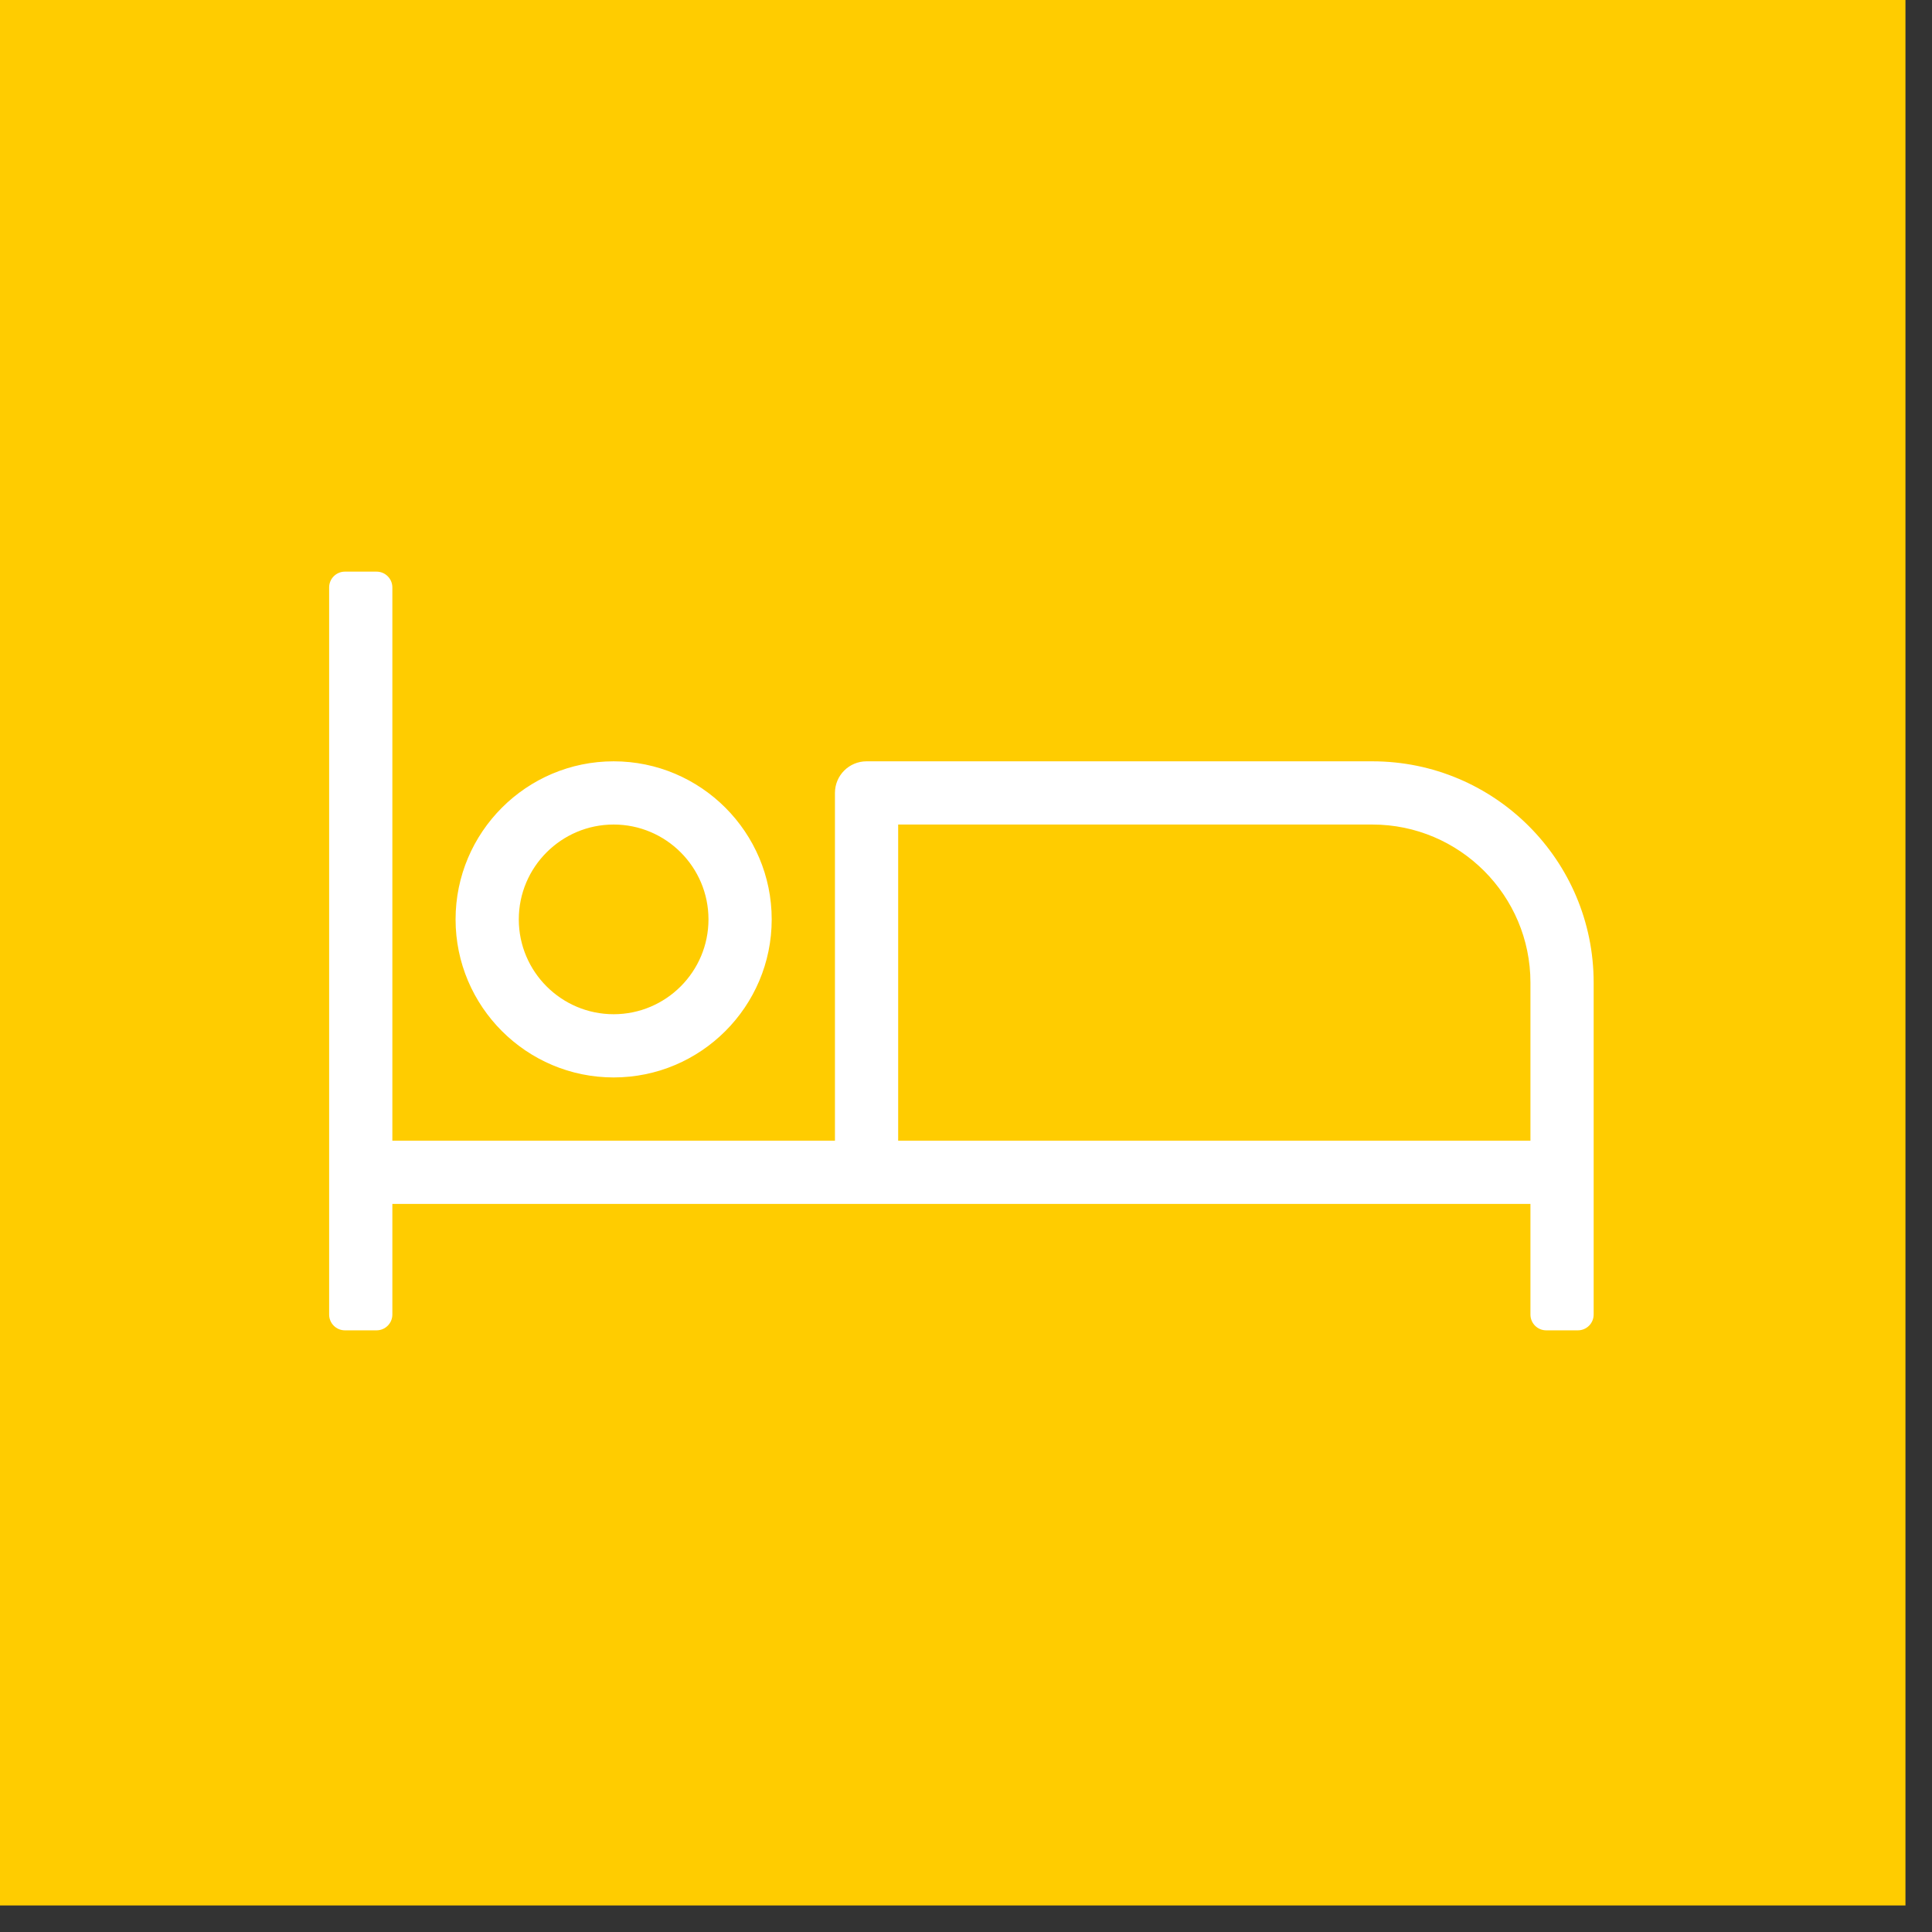<svg width="72" height="72" viewBox="0 0 72 72" fill="none" xmlns="http://www.w3.org/2000/svg">
<rect x="0" y="0" width="72" height="72" fill="#333333" stroke="none"/>
<rect width="71.011" height="71.011" fill="#FFCC00"/>
<path d="M22.869 40.153C26.117 40.153 28.759 37.511 28.759 34.263C28.759 31.015 26.117 28.372 22.869 28.372C19.621 28.372 16.978 31.015 16.978 34.263C16.978 37.511 19.621 40.153 22.869 40.153ZM22.869 30.728C24.818 30.728 26.403 32.313 26.403 34.263C26.403 36.212 24.818 37.797 22.869 37.797C20.92 37.797 19.334 36.212 19.334 34.263C19.334 32.313 20.92 30.728 22.869 30.728ZM51.144 28.372H32.294C31.643 28.372 31.116 28.899 31.116 29.55V42.51H14.622V21.892C14.622 21.567 14.358 21.303 14.033 21.303H12.855C12.529 21.303 12.266 21.567 12.266 21.892V48.989C12.266 49.315 12.529 49.578 12.855 49.578H14.033C14.358 49.578 14.622 49.315 14.622 48.989V44.866H57.035V48.989C57.035 49.315 57.298 49.578 57.624 49.578H58.802C59.127 49.578 59.391 49.315 59.391 48.989V36.619C59.391 32.064 55.699 28.372 51.144 28.372ZM57.035 42.51H33.472V30.728H51.144C54.392 30.728 57.035 33.371 57.035 36.619V42.51Z" fill="white"/>
</svg>
